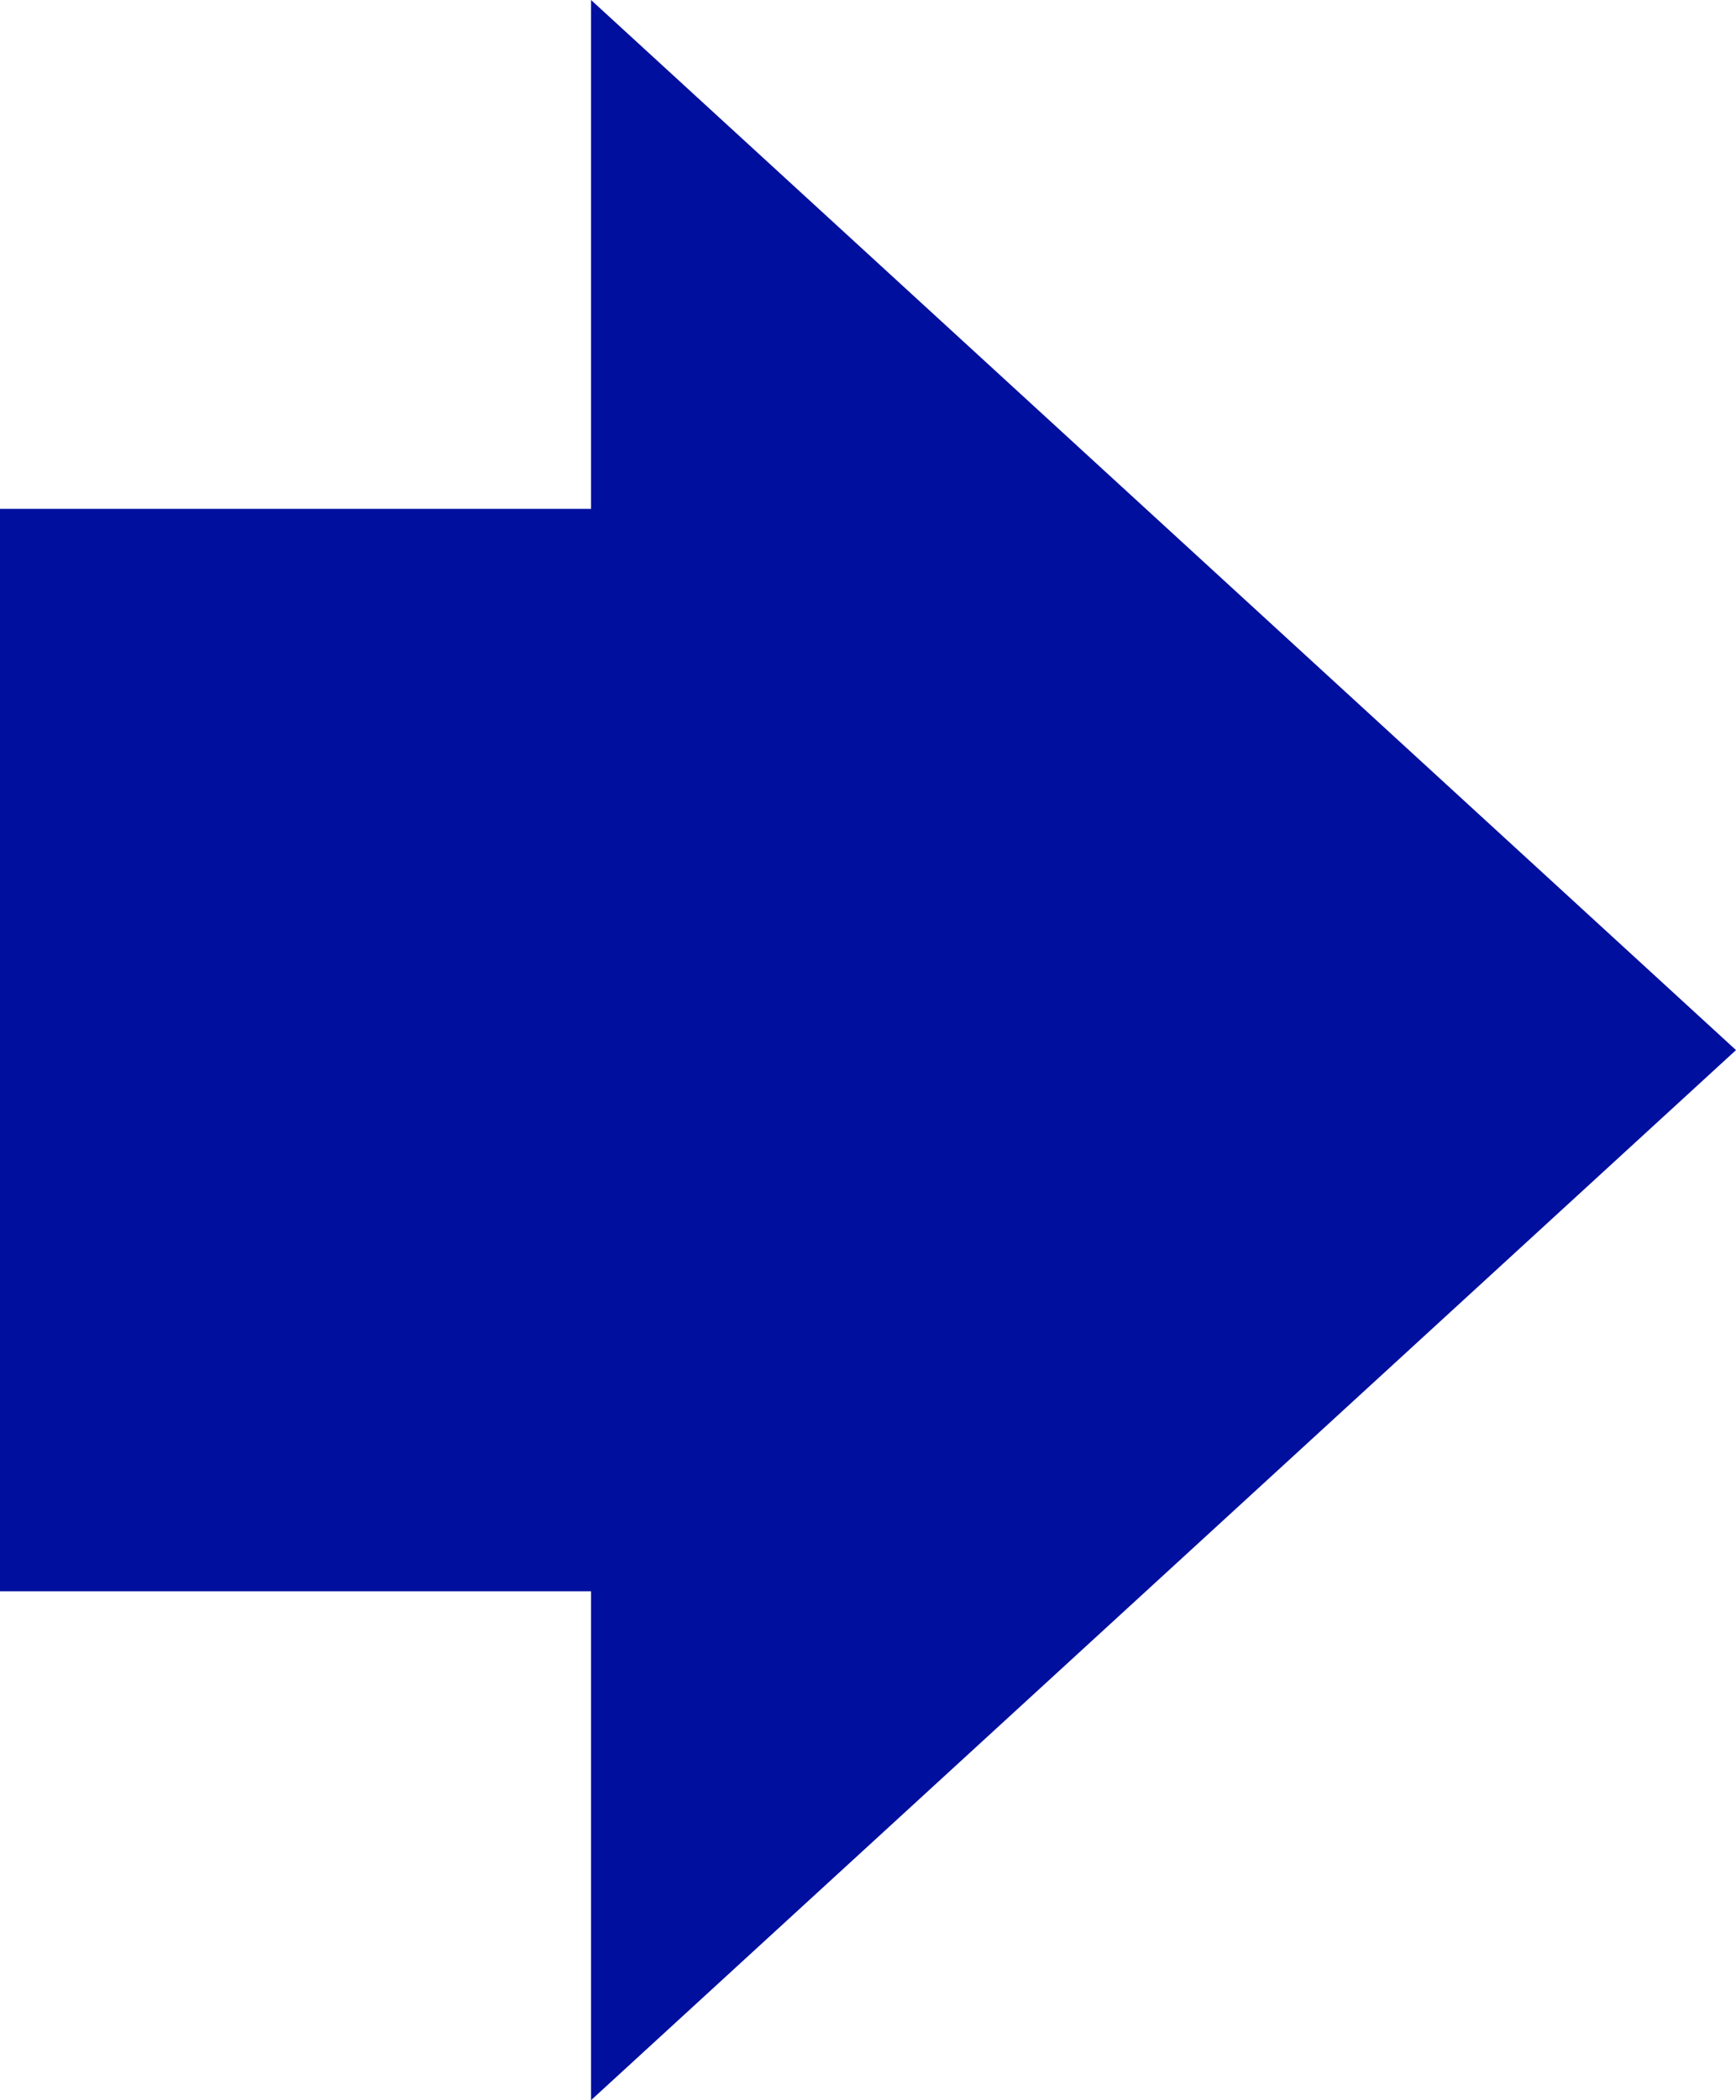 <?xml version="1.0" encoding="UTF-8"?><svg id="Layer_2" xmlns="http://www.w3.org/2000/svg" viewBox="0 0 21.5 26"><defs><style>.cls-1{fill:#000f9e;}</style></defs><g id="Layer_2-2"><path class="cls-1" d="m7.32,26v-6.3H0V6.3h7.32V0l14.18,13-14.18,13Z"/></g></svg>